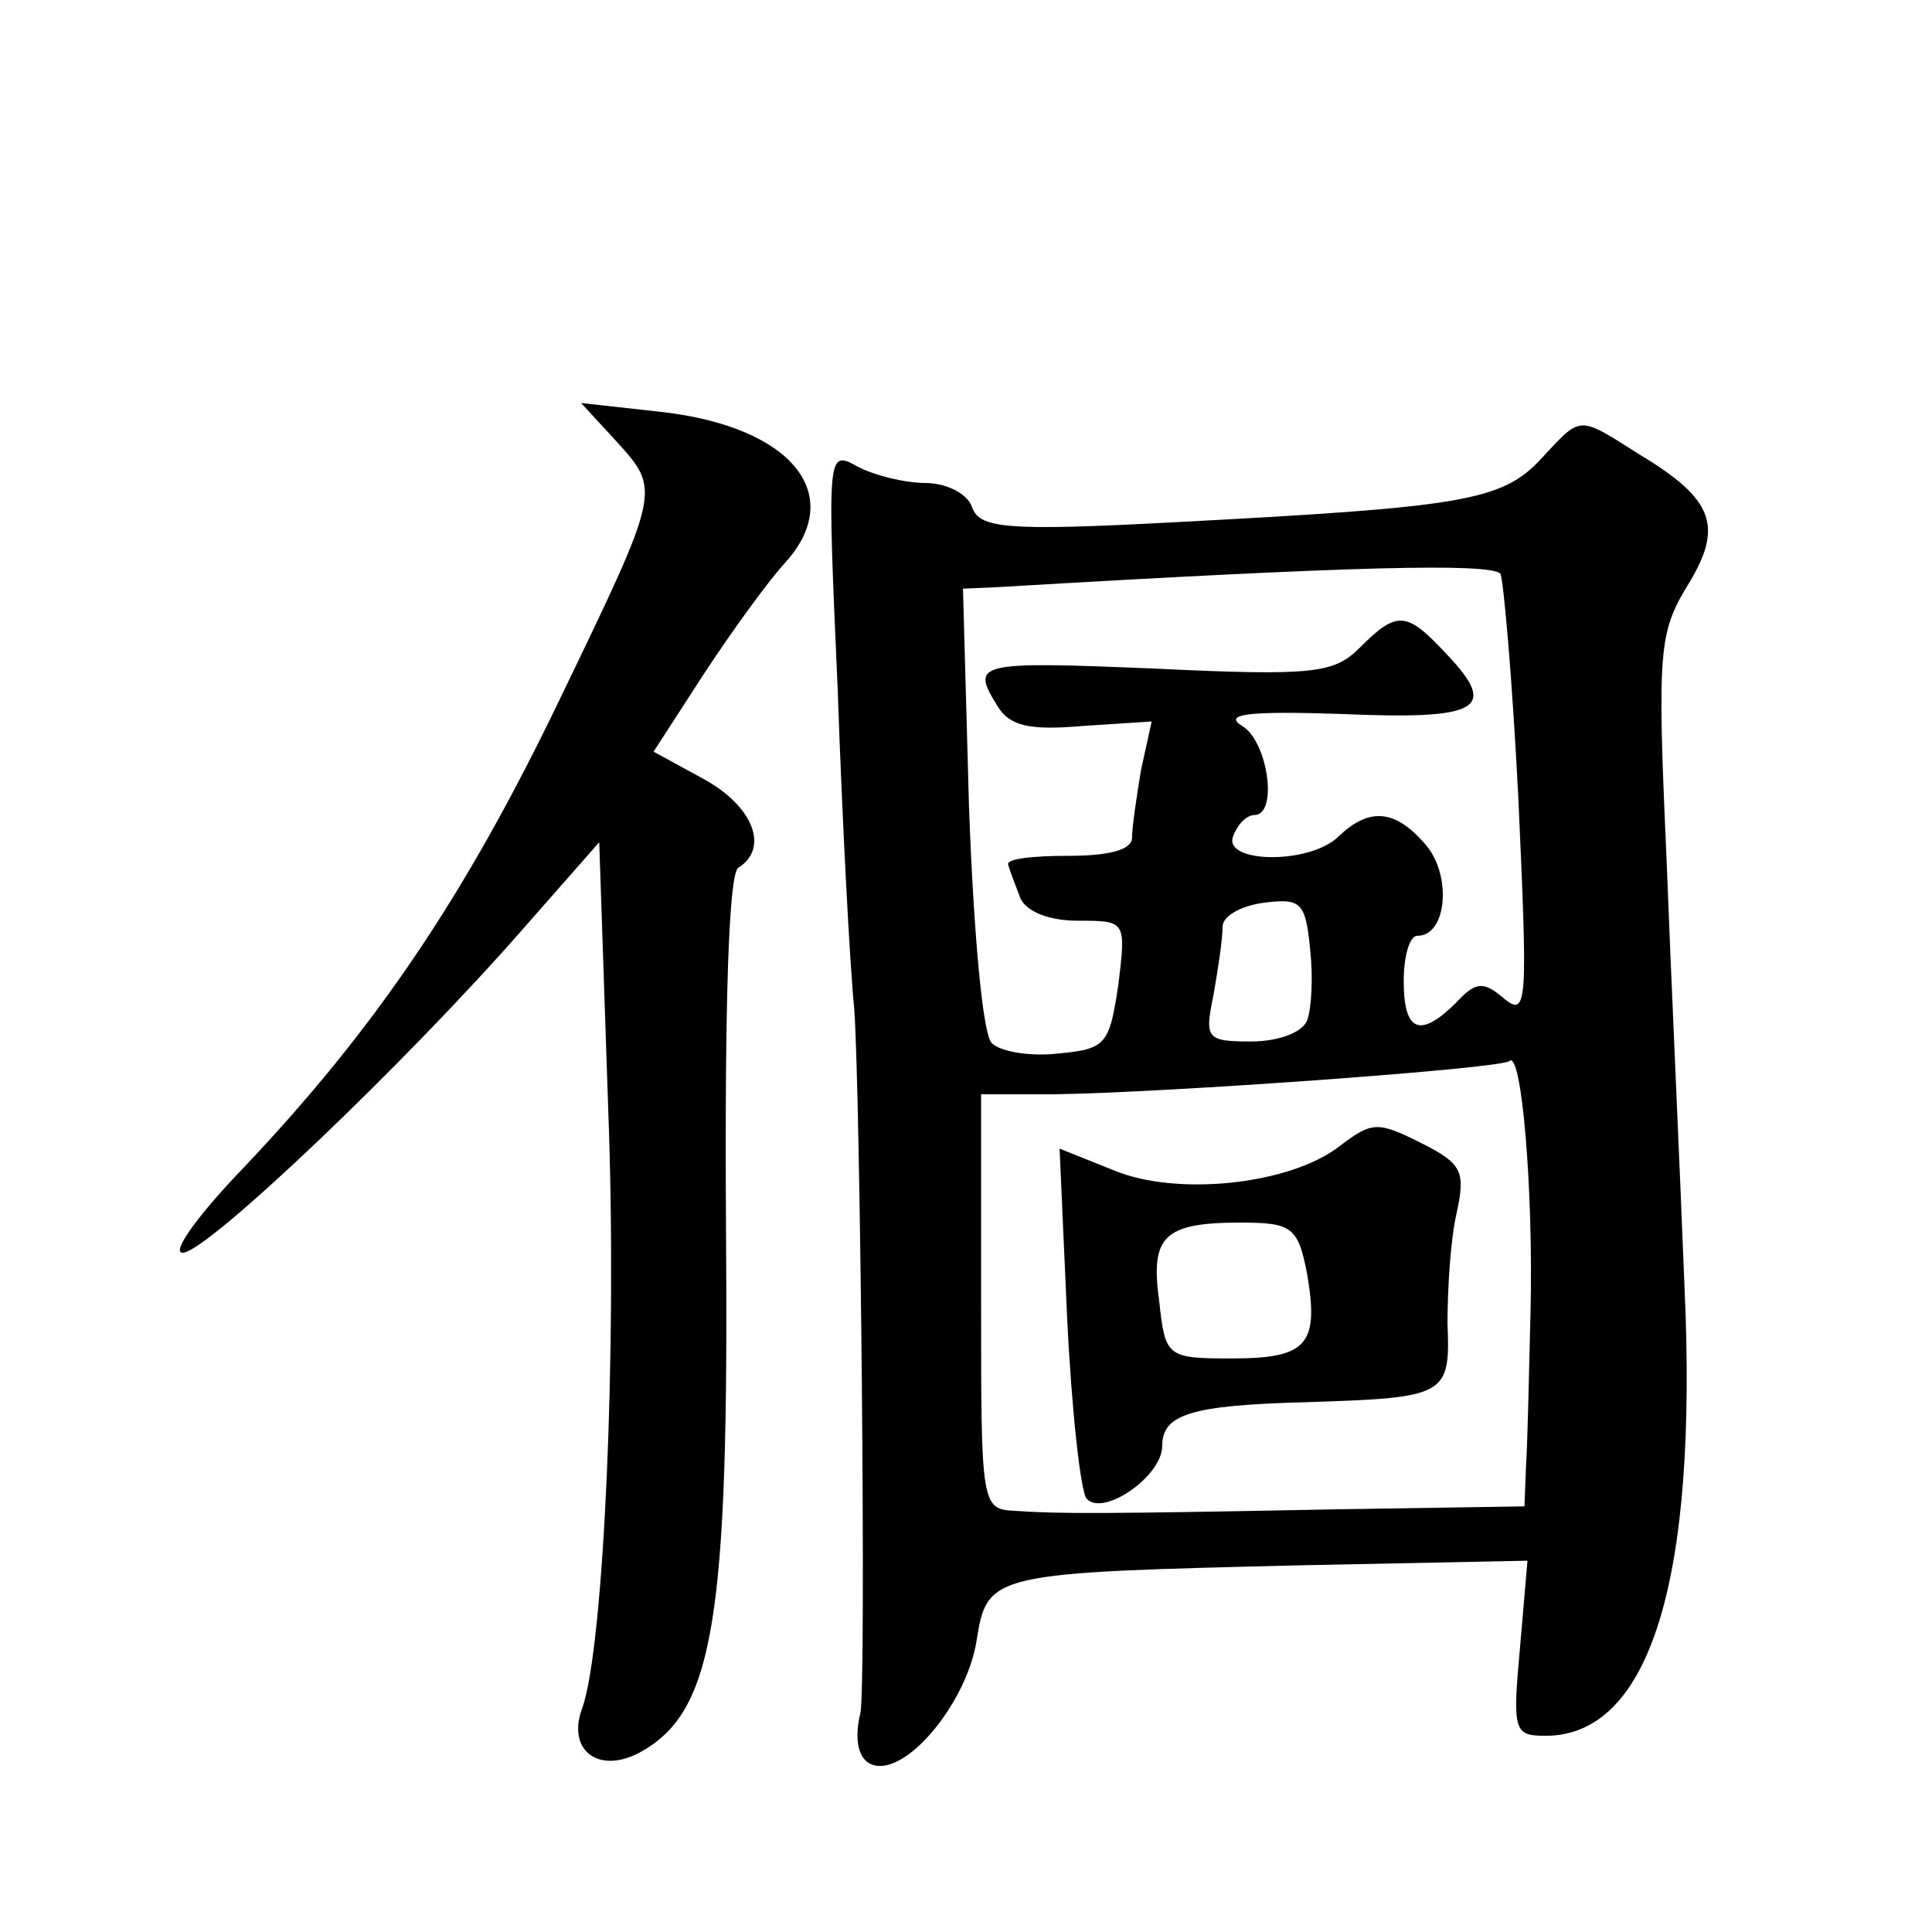 <?xml version="1.0" standalone="no"?>
<!DOCTYPE svg PUBLIC "-//W3C//DTD SVG 20010904//EN"
 "http://www.w3.org/TR/2001/REC-SVG-20010904/DTD/svg10.dtd">
<svg version="1.0" xmlns="http://www.w3.org/2000/svg"
 width="128pt" height="128pt" viewBox="0 0 128 128"
 preserveAspectRatio="xMidYMid meet">
<g transform="translate(0,128) scale(0.1,-0.1)"
fill="#0" stroke="none">
<path d="M408 988 c30 -33 30 -32 -37 -171 -63 -131 -122 -218 -209 -310 -30 -31
-49 -57 -41 -57 16 0 148 126 225 214 l51 58 6 -178 c6 -159 -3 -354 -17 -395 -11
-28 10 -45 38 -30 49 27 59 87 57 347 -1 154 2 234 8 239 21 13 10 41 -23 59 l-33
18 33 51 c19 29 43 62 54 74 41 45 5 90 -81 100 l-54 6 23 -25z M1021 976 c-26
-28 -52 -32 -243 -42 -112 -6 -129 -4 -134 10 -3 9 -17 16 -31 16 -13 0 -34 5 -45
11 -20 11 -20 10 -13 -148 3 -87 8 -182 11 -212 4 -57 8 -449 4 -466 -5 -21 0 -35
13 -35 23 0 58 45 64 83 7 45 10 45 217 50 l148 3 -5 -58 c-5 -55 -4 -58 17 -58
69 0 101 103 92 298 -3 78 -9 207 -12 286 -6 134 -5 147 14 178 24 39 18 57 -32
87 -41 26 -38 26 -65 -3z m-27 -76 c2 -3 8 -70 12 -150 6 -133 6 -144 -9 -132 -14
12 -19 12 -32 -2 -24 -24 -35 -20 -35 14 0 17 4 30 9 30 20 0 23 41 5 61 -20 23
-37 24 -57 5 -19 -19 -77 -18 -70 0 3 8 9 14 14 14 16 0 9 49 -8 59 -13 8 4 10
65 8 92 -4 105 3 71 39 -27 29 -33 30 -58 5 -17 -17 -30 -19 -135 -14 -120 5 -123
4 -105 -25 8 -13 21 -16 56 -13 l46 3 -7 -32 c-3 -18 -6 -38 -6 -45 0 -8 -15 -12
-42 -12 -24 0 -42 -2 -40 -6 1 -4 5 -14 8 -22 4 -9 19 -15 38 -15 32 0 32 0 27
-42 -6 -40 -8 -43 -40 -46 -18 -2 -38 1 -44 7 -6 6 -12 74 -15 156 l-4 145 23 1
c236 14 325 16 333 9z m-128 -296 c-3 -8 -19 -14 -37 -14 -30 0 -31 2 -25 31 3
17 6 37 6 45 0 7 12 14 28 16 24 3 27 0 30 -31 2 -18 1 -39 -2 -47z m148 -194 c-1
-41 -2 -87 -3 -102 l-1 -26 -127 -2 c-153 -3 -181 -3 -210 -1 -23 1 -23 3 -23 139
l0 137 48 0 c74 1 296 17 302 22 8 8 16 -85 14 -167z M888 521 c-33 -26 -109 -34
-151 -16 l-35 14 5 -112 c3 -62 9 -116 13 -120 11 -12 50 15 50 35 0 21 19 27 95
29 93 3 96 4 94 52 0 23 2 56 6 73 6 28 4 33 -24 47 -28 14 -32 14 -53 -2z m-22
-85 c8 -47 0 -56 -50 -56 -43 0 -44 1 -48 38 -6 43 3 52 54 52 34 0 38 -3 44 -34z"/>
</g>
</svg>

